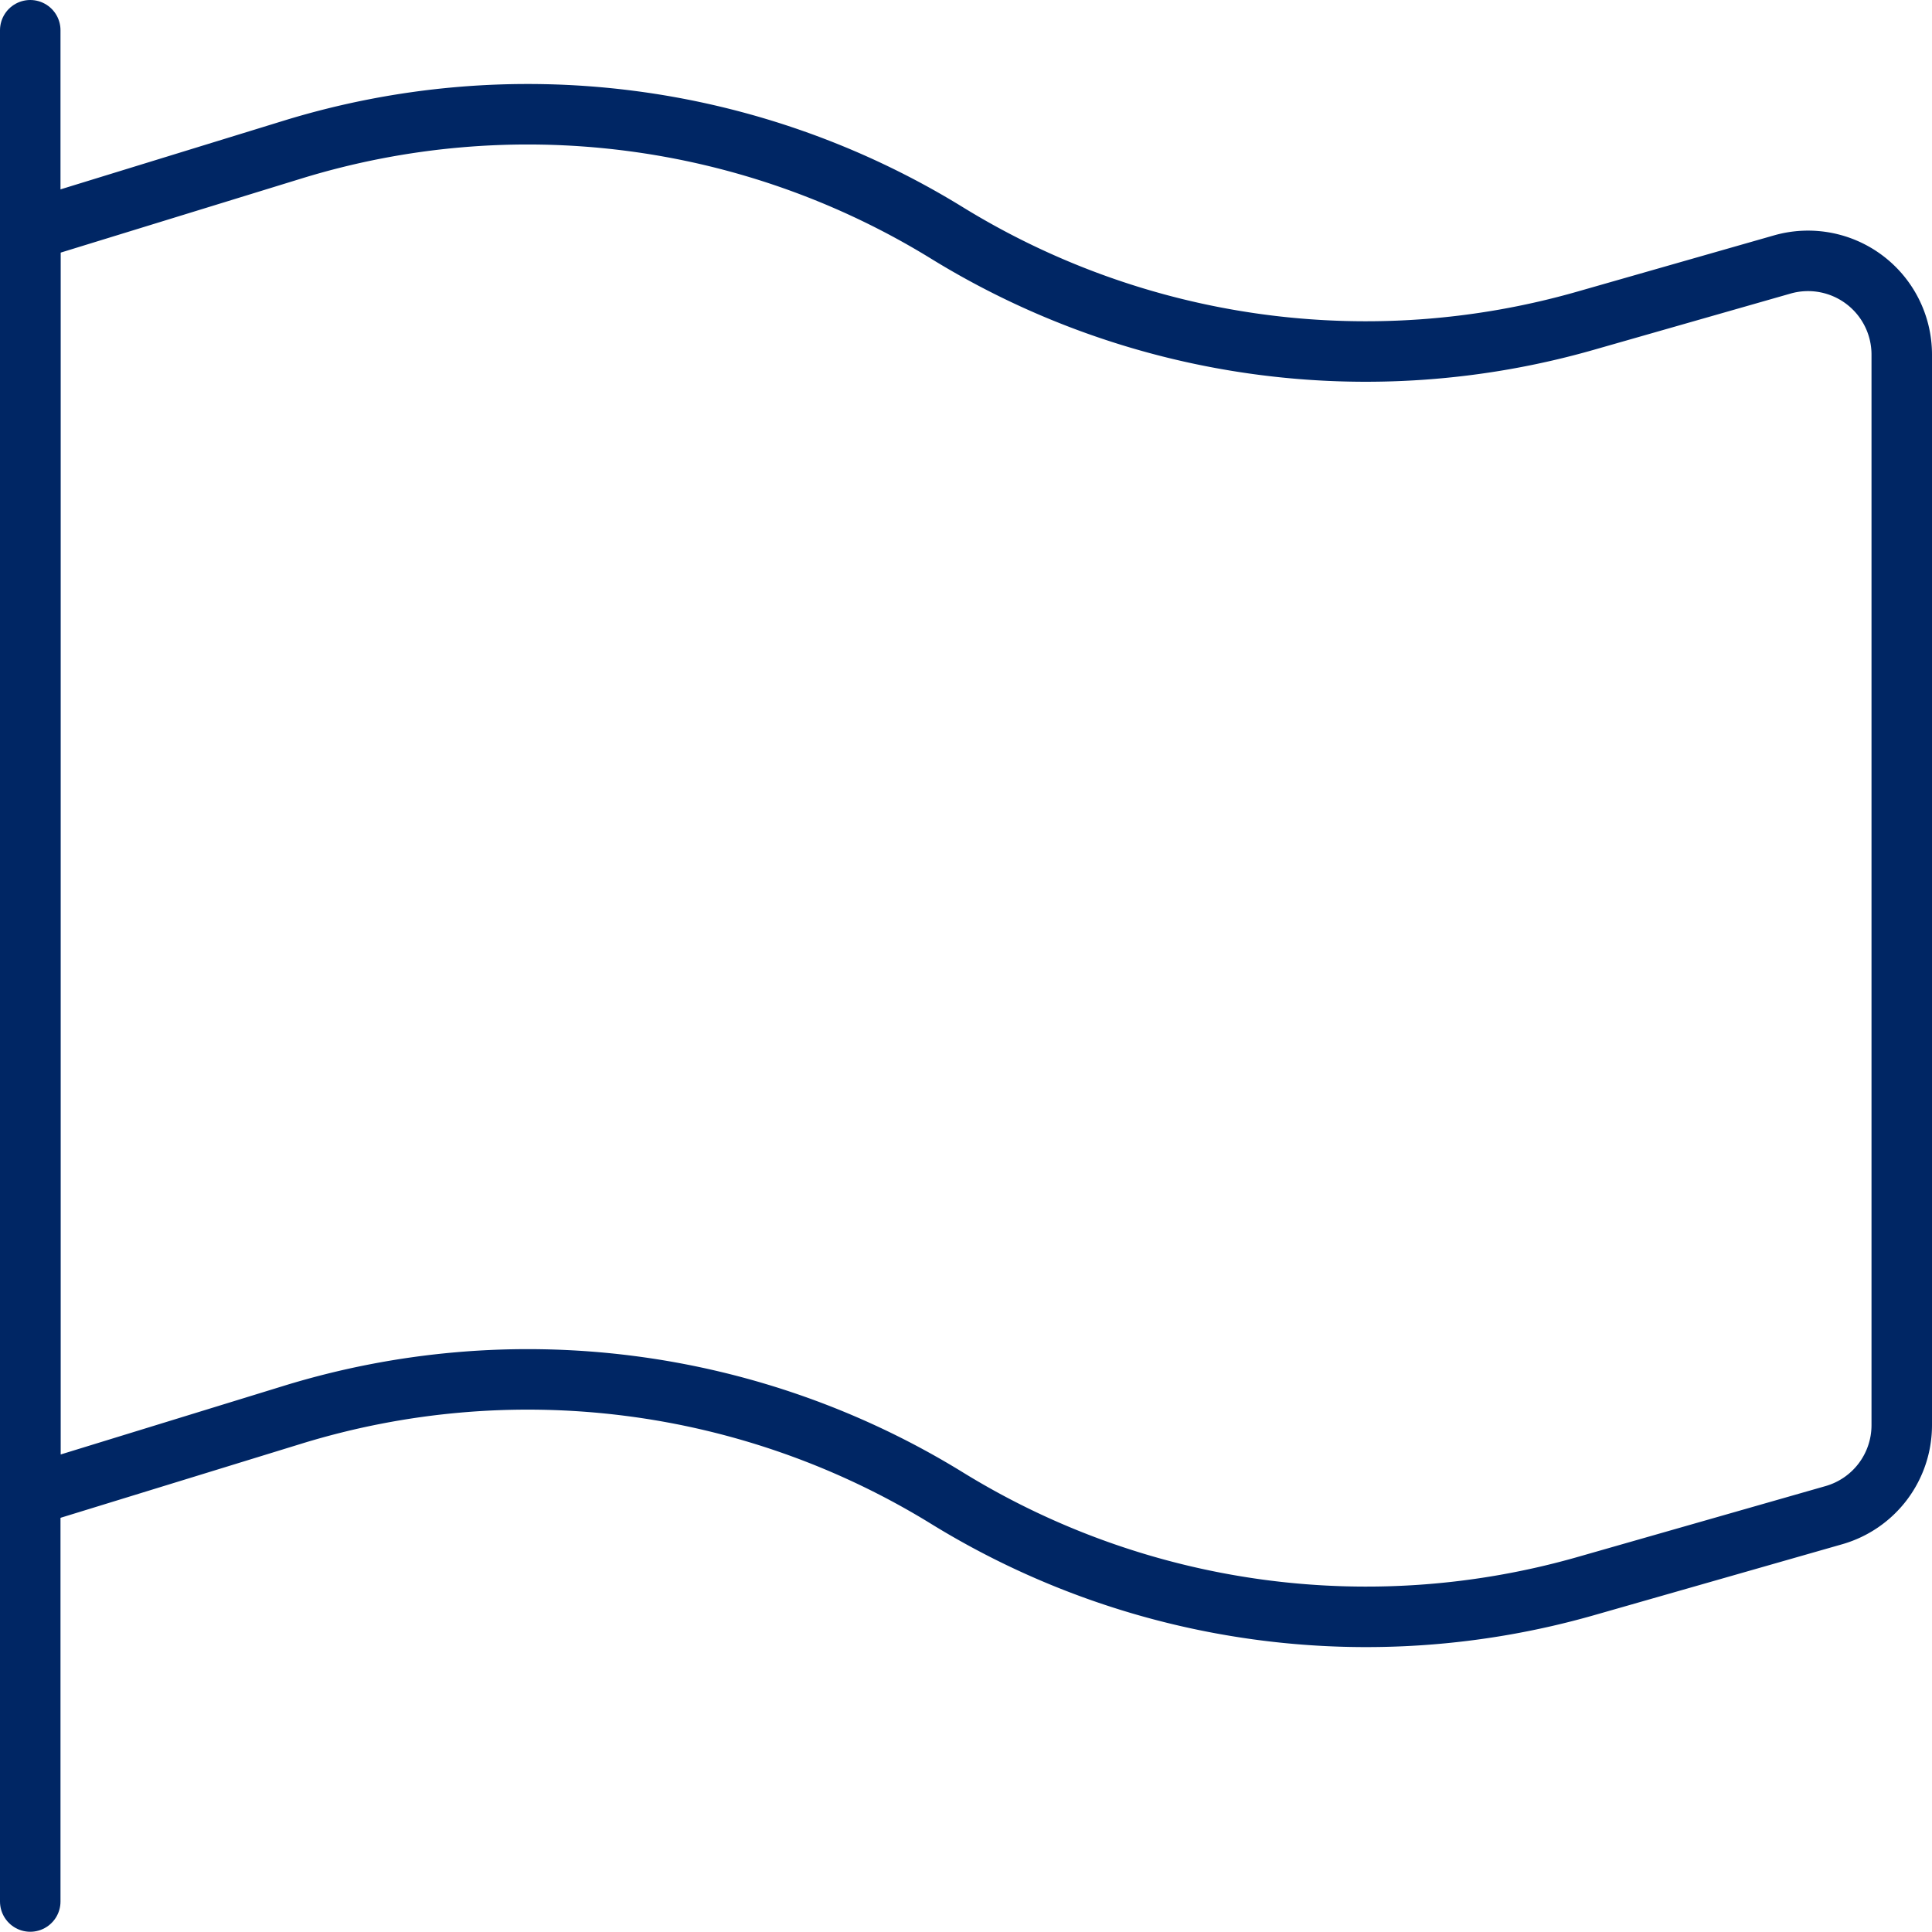<svg xmlns="http://www.w3.org/2000/svg" width="31.936" height="31.932" viewBox="0 0 31.936 31.932">
  <g id="Group_1336" data-name="Group 1336" transform="translate(0.5 0.5)">
    <g id="Group_1335" data-name="Group 1335" transform="translate(0 0)">
      <path id="Path_376" data-name="Path 376" d="M.478,31.411V.479" transform="translate(-0.478 -0.479)" fill="none" stroke="#002664" stroke-linecap="round" stroke-linejoin="round" stroke-width="1"/>
      <path id="Path_377" data-name="Path 377" d="M.479,24.3l4.336-1.334a13.216,13.216,0,0,1,10.814,1.376A13.214,13.214,0,0,0,26.185,25.8l4.106-1.174a1.547,1.547,0,0,0,1.123-1.487V5.438a1.549,1.549,0,0,0-1.972-1.487l-3.257.931A13.209,13.209,0,0,1,15.629,3.429,13.22,13.22,0,0,0,4.814,2.053L.479,3.387Z" transform="translate(-0.478 -0.08)" fill="none" stroke="#002664" stroke-linecap="round" stroke-linejoin="round" stroke-width="1"/>
    </g>
  </g>
</svg>
